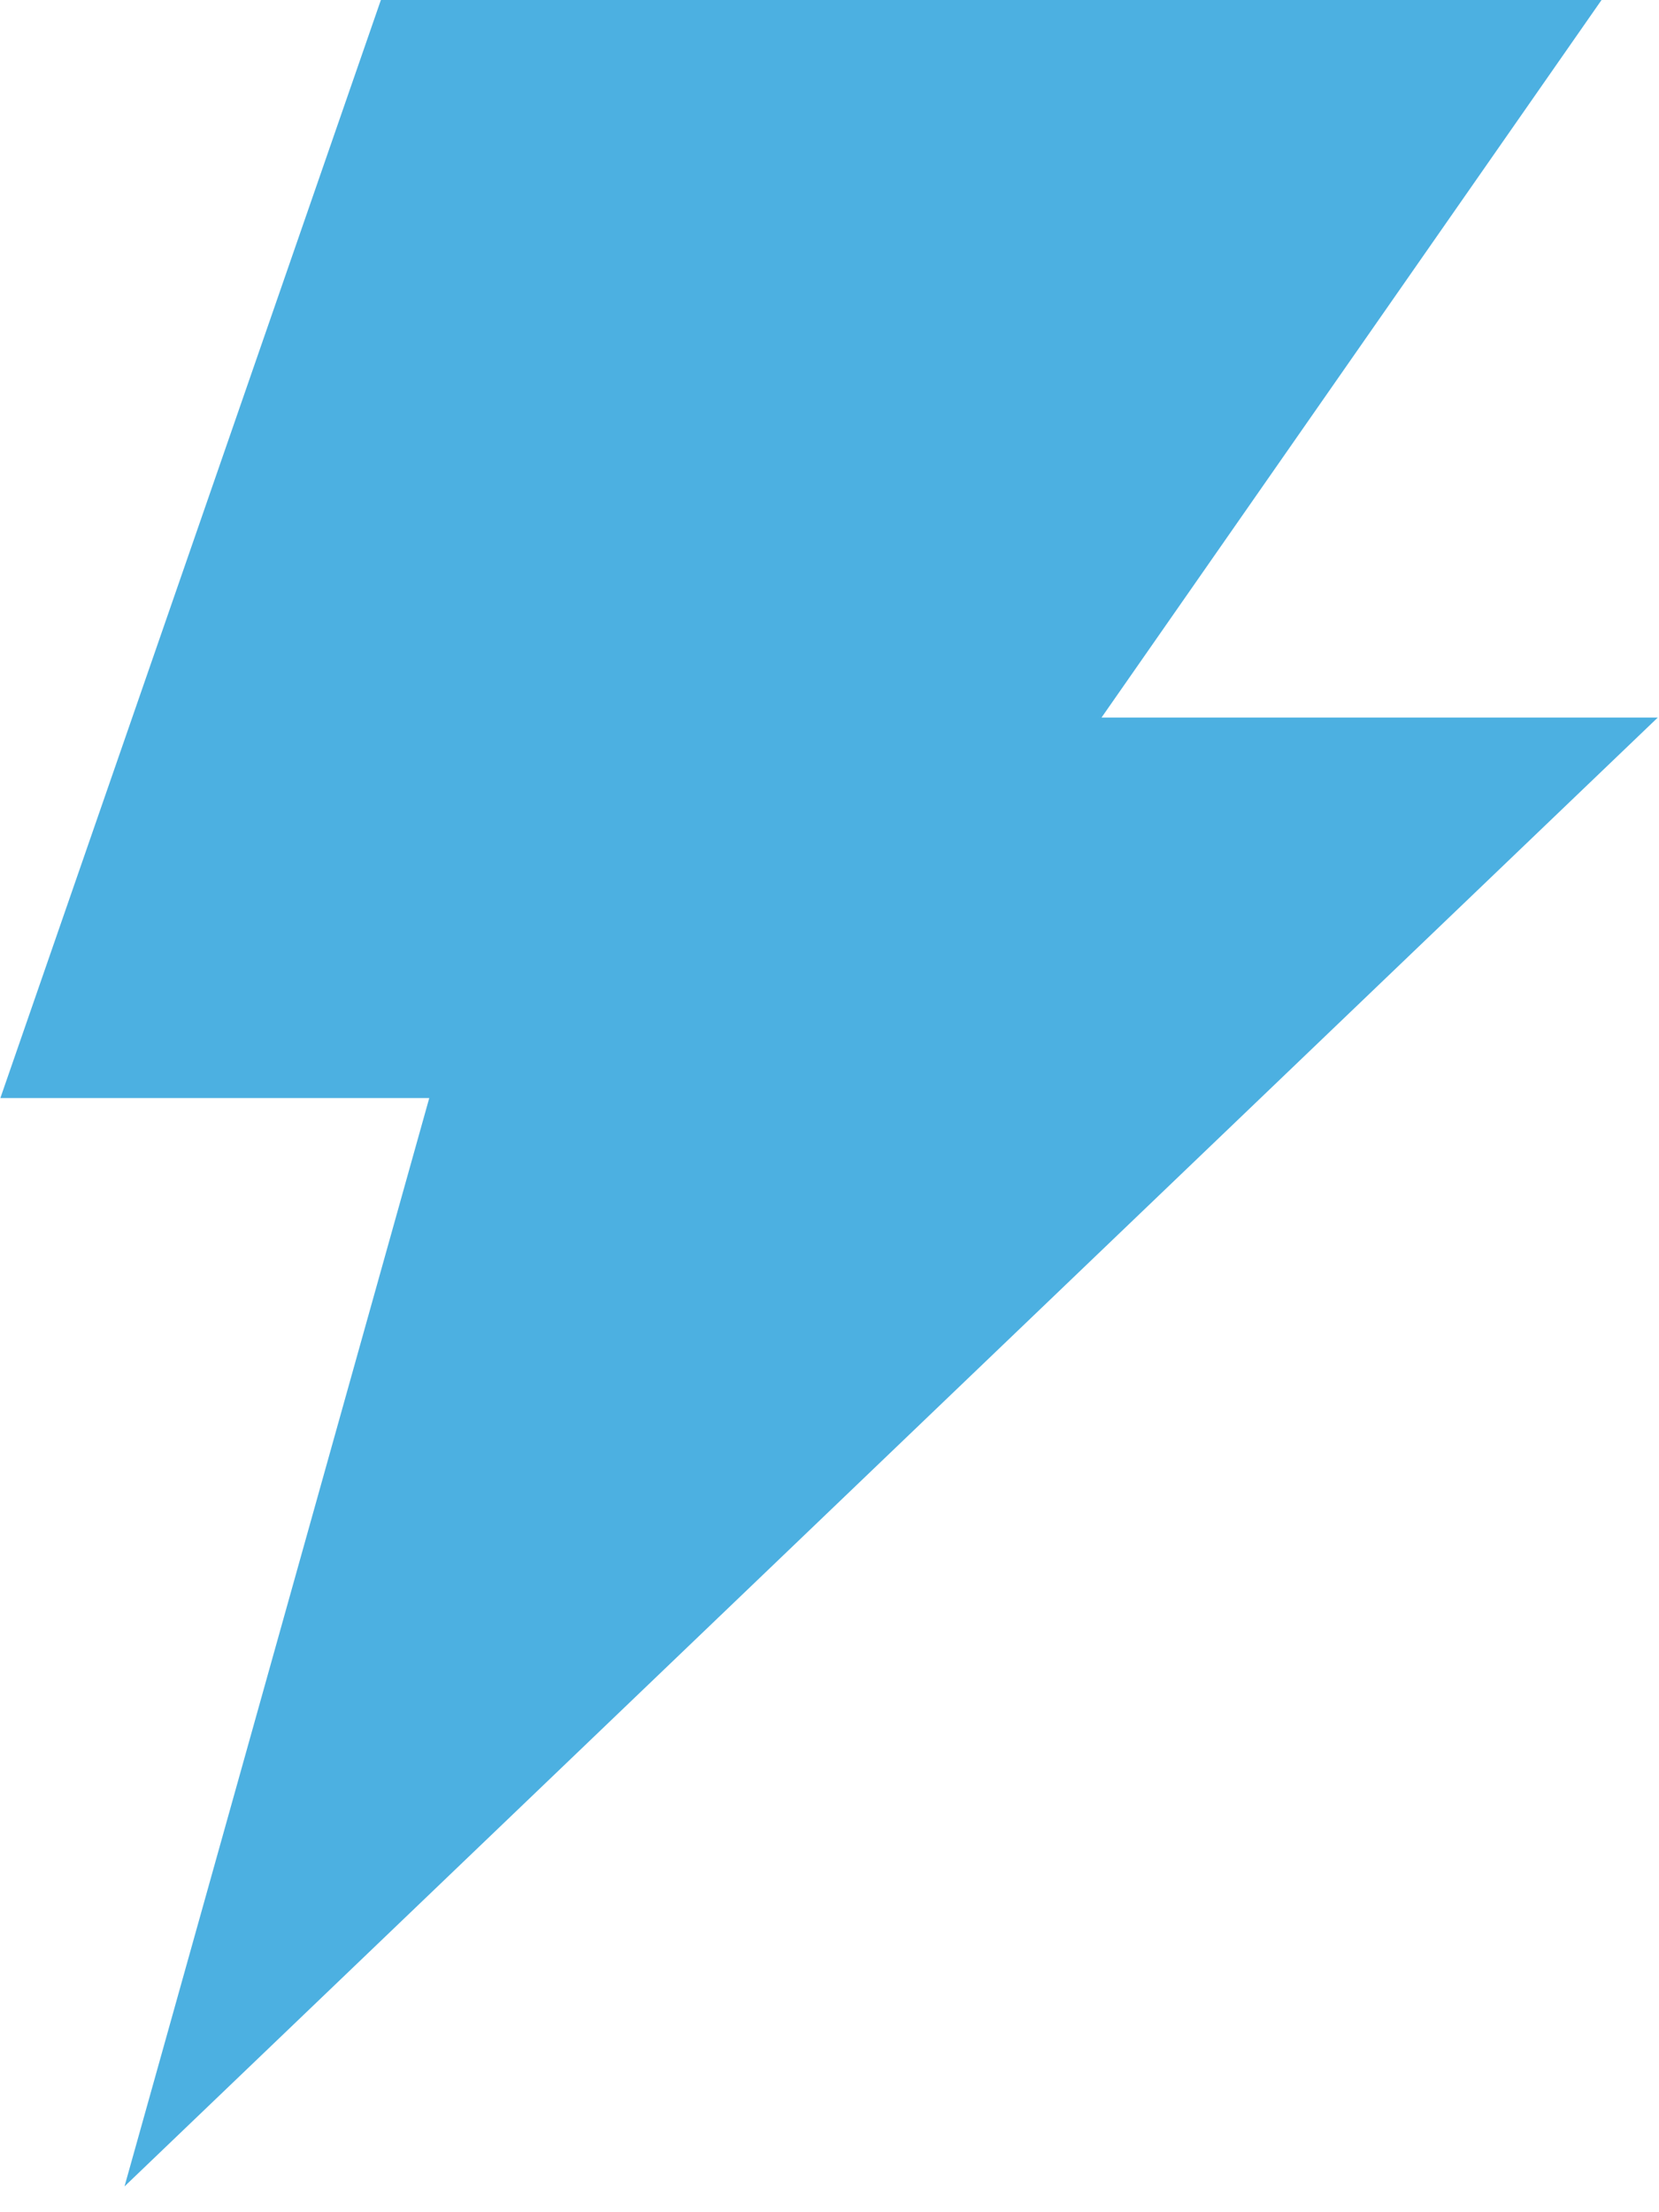 <!-- This Source Code Form is subject to the terms of the Mozilla Public
   - License, v. 2.0. If a copy of the MPL was not distributed with this
   - file, You can obtain one at http://mozilla.org/MPL/2.0/. -->

<svg xmlns="http://www.w3.org/2000/svg" width="9" height="12">
  <g transform="matrix(1.025,0,0,0.856,-3.155,-888.943)">
    <path d="m 5.128,1038.367 6.495,0 -2.715,4.665 2.944,0 -8.115,9.308 1.613,-6.897 -2.27,0 z" style="fill:#4cb0e1;"/>
  </g>
</svg>
